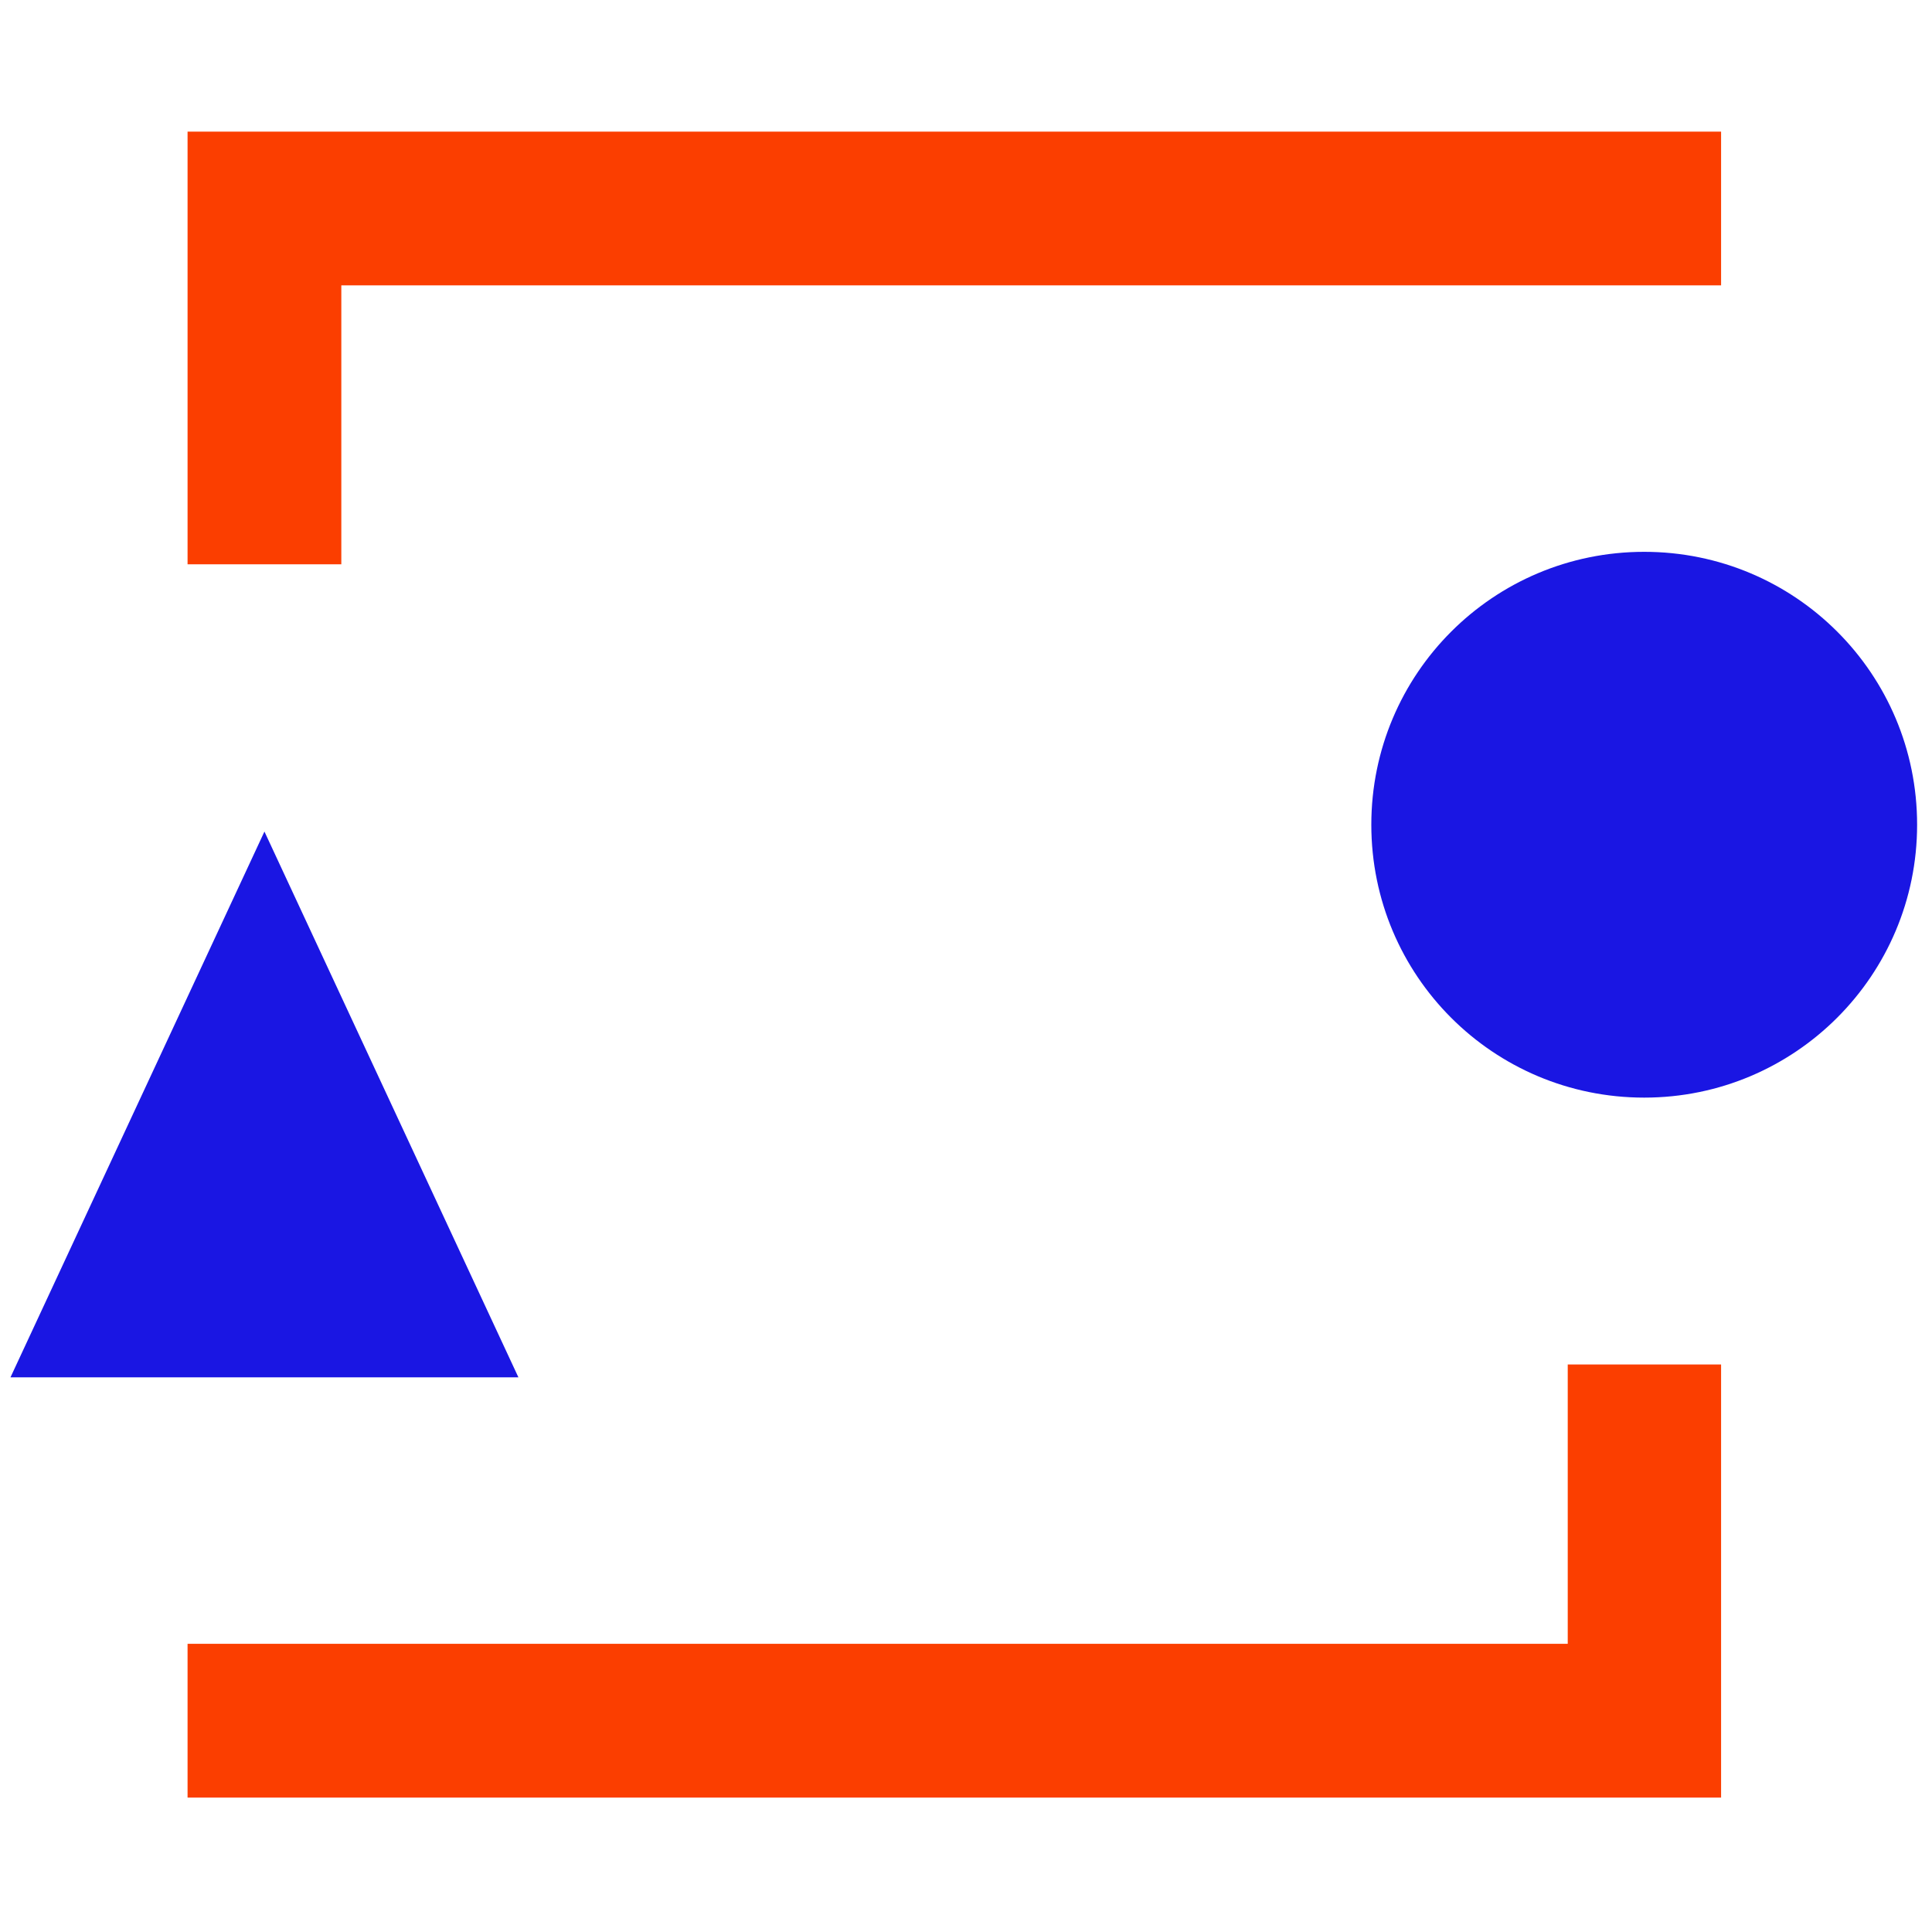 <?xml version="1.0" encoding="UTF-8"?>
<svg data-bbox="0.26 3.27 47.37 41.39" viewBox="0 0 48 48" xmlns="http://www.w3.org/2000/svg" data-type="color">
    <g>
        <path d="M47.63 20.49c0 3.74-3.03 6.78-6.78 6.78s-6.78-3.03-6.78-6.78 3.03-6.78 6.78-6.78 6.78 3.03 6.78 6.78Z" fill="#1a16e3" data-color="1"/>
        <path d="M6.57 20.66.26 34.22h12.62L6.57 20.66Z" fill="#1a16e3" data-color="1"/>
        <path d="M4.66 3.27v10.75h3.82V7.09h34.28V3.27H4.66Z" fill="#fb3e00" data-color="2"/>
        <path d="M38.95 33.91v6.93H4.66v3.82h38.1V33.9h-3.81Z" fill="#fb3e00" data-color="2"/>
    </g>
</svg>
